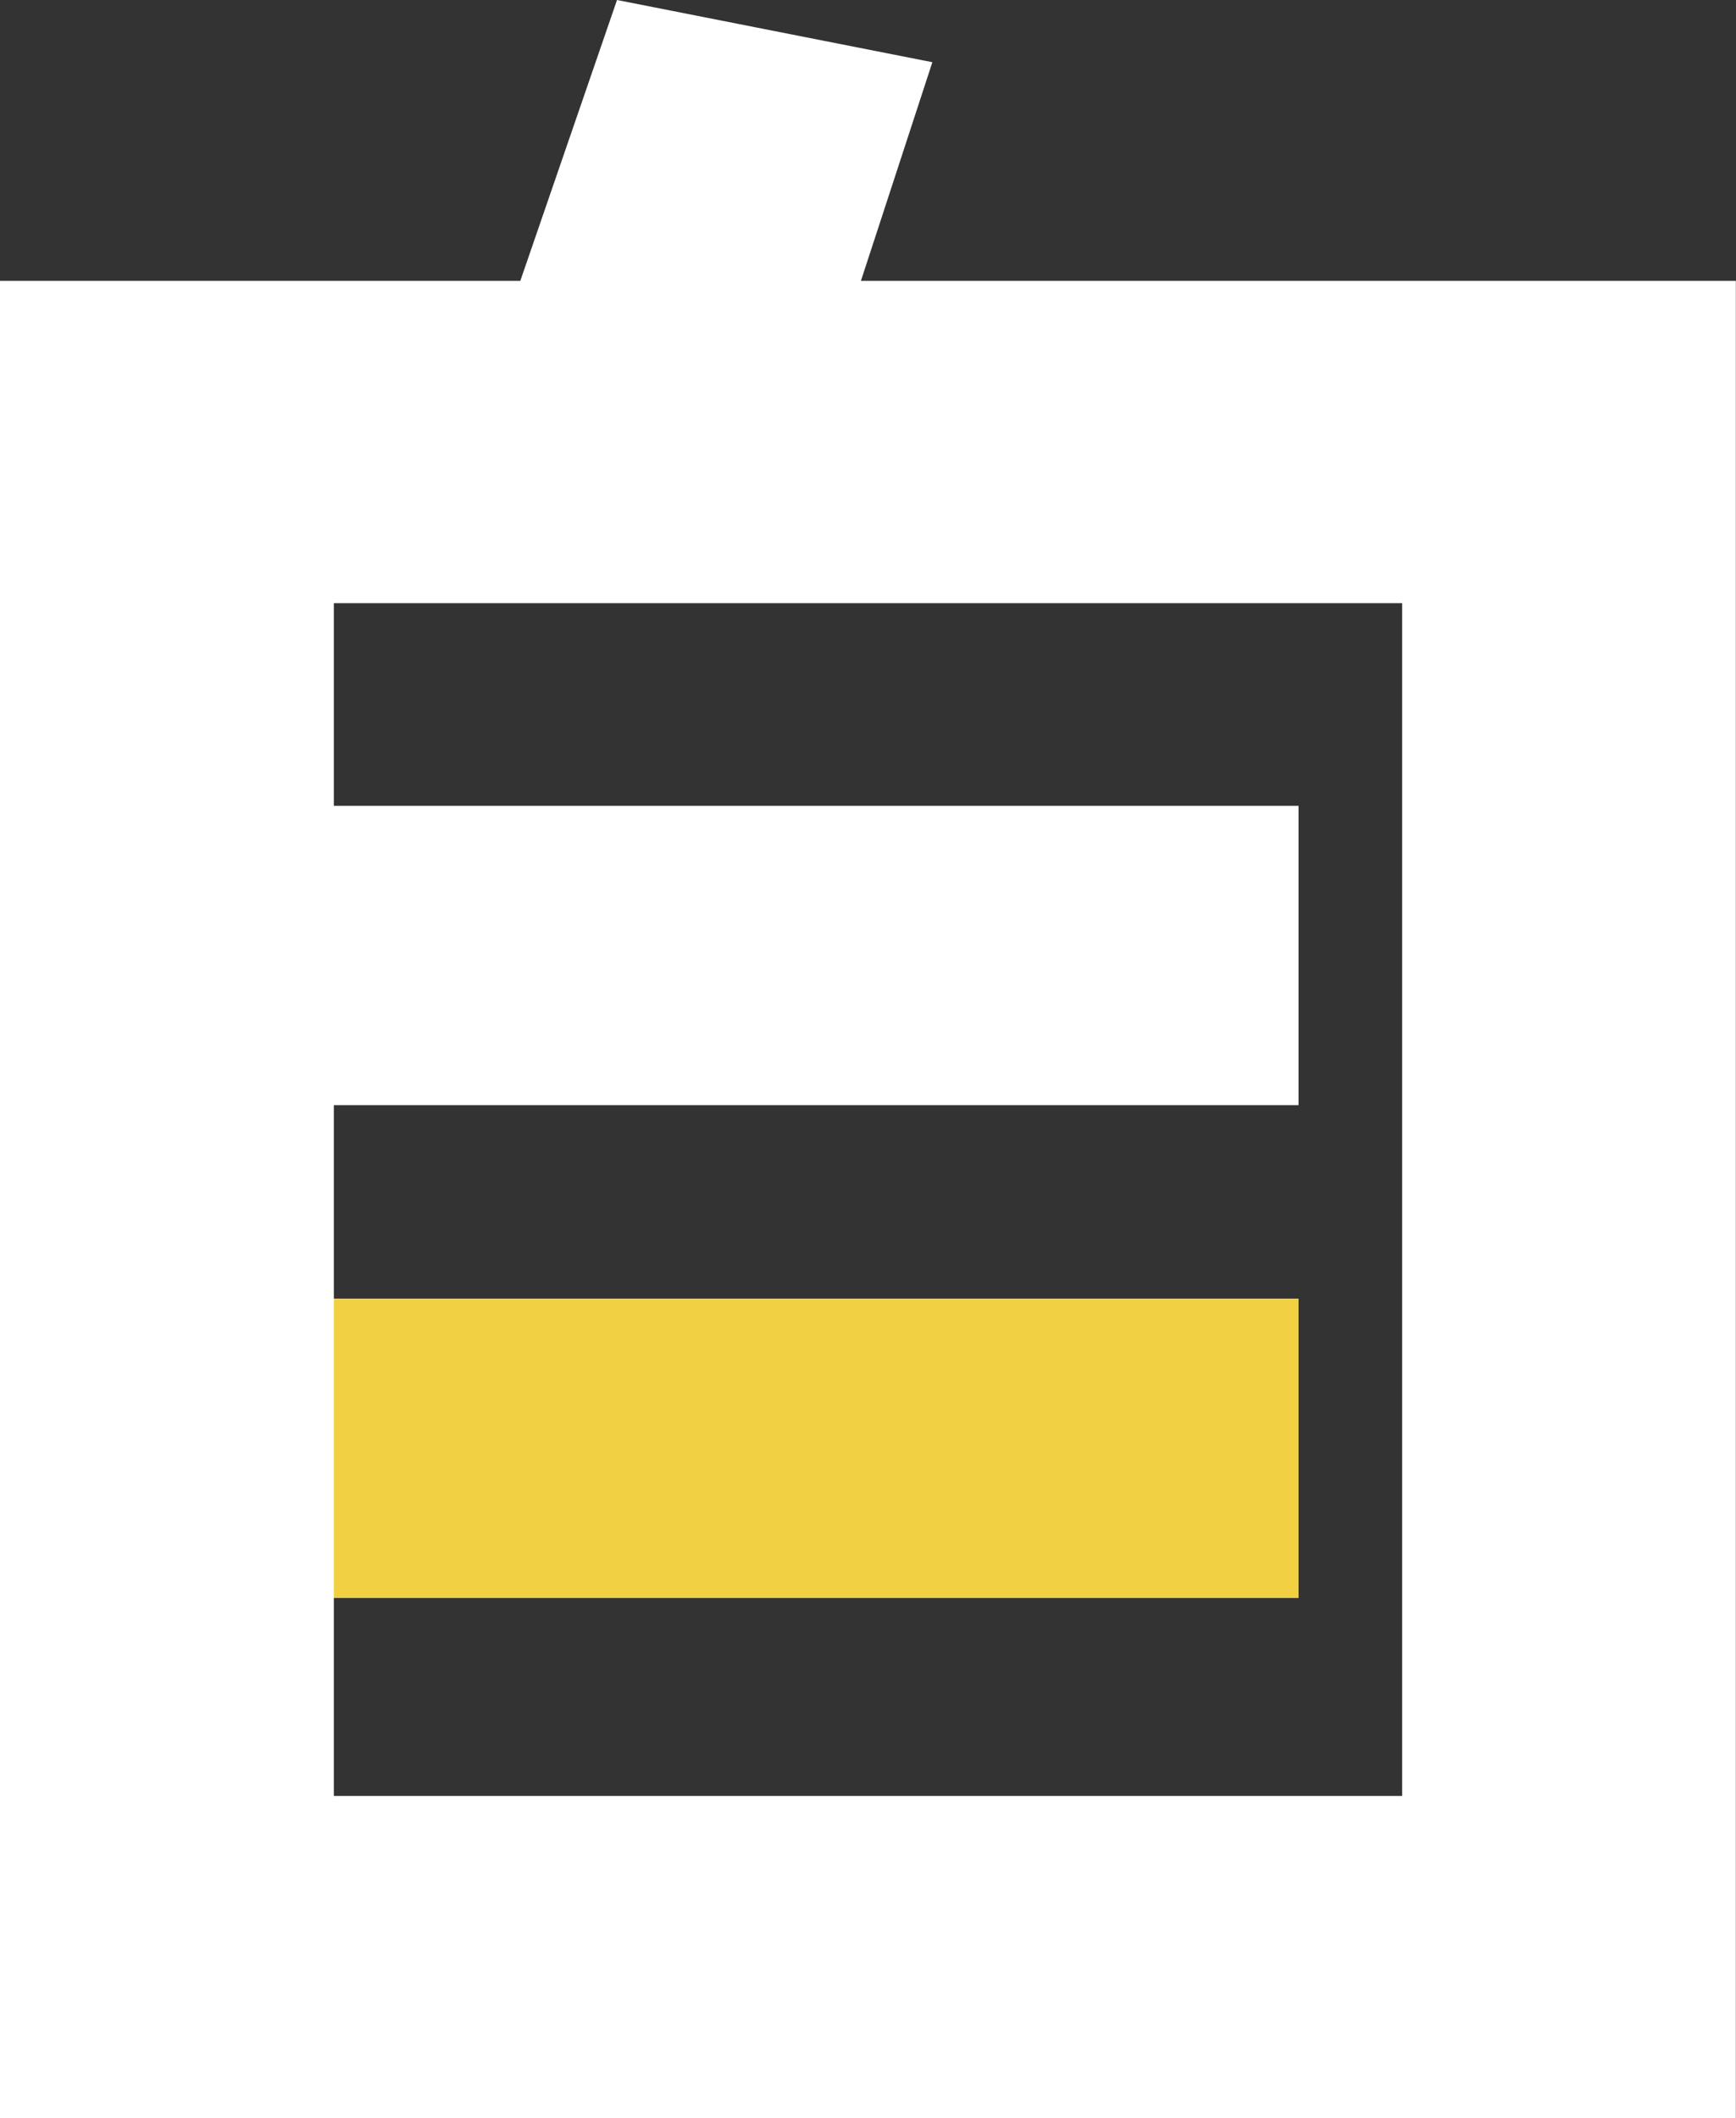 <?xml version="1.0" encoding="UTF-8"?>
<svg xmlns="http://www.w3.org/2000/svg" viewBox="0 0 112.74 137.56">
  <rect x="0" y="0" width="112.74" height="137.56" fill="#333333" stroke="none"/>
  <defs>
    <style>
      .cls-1 {
        fill: #f1d141;
      }

      .cls-2 {
        fill: #fff;
      }
    </style>
  </defs>
  <g id="_イヤー_1" data-name="レイヤー 1"/>
  <g id="_イヤー_2" data-name="レイヤー 2">
    <g id="_イヤー_1-2" data-name="レイヤー 1">
      <g>
        <path class="cls-2" d="M0,137.56V18.24H33.79L40.07,0l20.48,4.04-4.64,14.2h56.82v119.32H0ZM91.06,39.17H21.68v13.16h62.65v19.44H21.68v12.56h62.65v19.44H21.68v12.86H91.06V39.17Z"/>
        <rect class="cls-1" x="21.68" y="84.33" width="62.65" height="19.44"/>
      </g>
    </g>
  </g>
</svg>